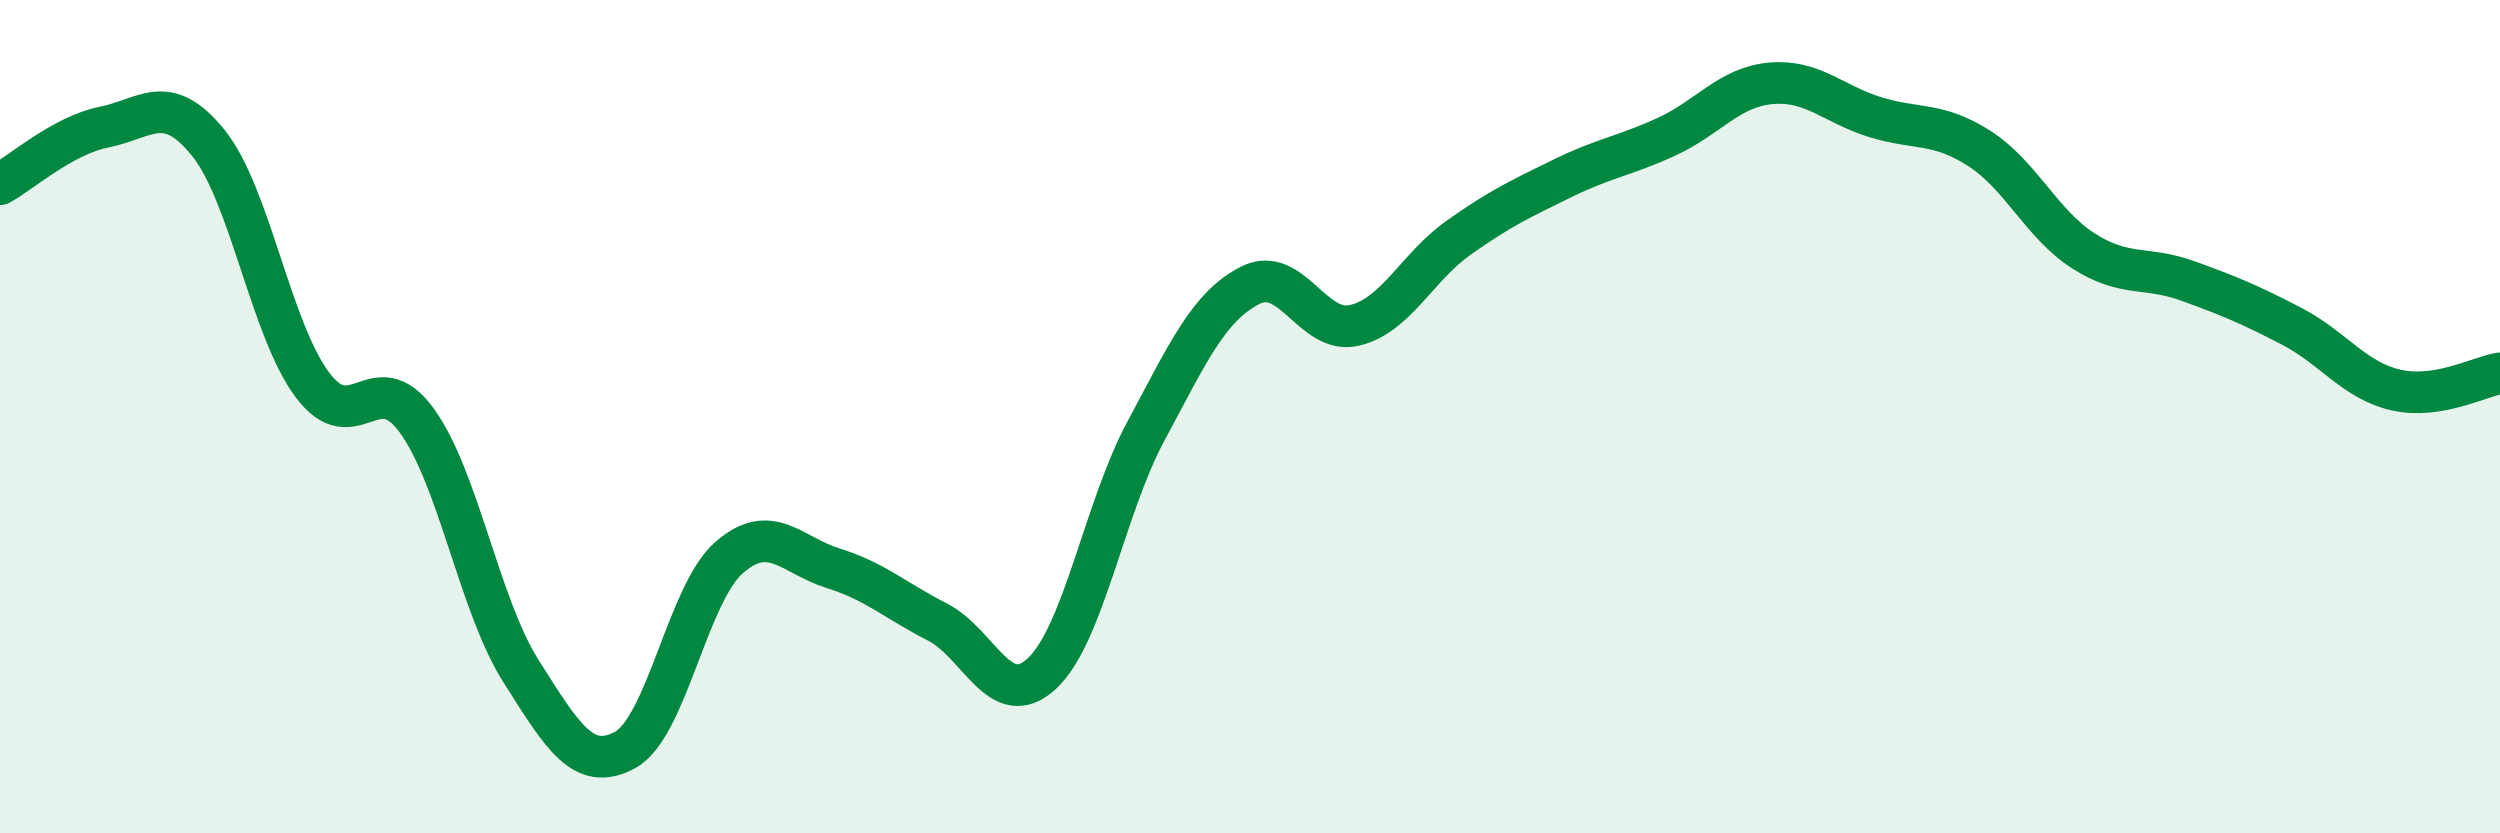 
    <svg width="60" height="20" viewBox="0 0 60 20" xmlns="http://www.w3.org/2000/svg">
      <path
        d="M 0,4.42 C 0.5,4.15 1.5,3.25 2.5,3.05 C 3.5,2.85 4,2.19 5,3.43 C 6,4.67 6.5,7.91 7.5,9.24 C 8.5,10.57 9,8.72 10,10.09 C 11,11.46 11.5,14.52 12.5,16.1 C 13.5,17.68 14,18.54 15,18 C 16,17.46 16.5,14.25 17.5,13.38 C 18.5,12.51 19,13.33 20,13.64 C 21,13.95 21.5,14.42 22.5,14.93 C 23.5,15.44 24,17.09 25,16.17 C 26,15.25 26.5,12.21 27.5,10.35 C 28.5,8.49 29,7.36 30,6.85 C 31,6.34 31.5,8.04 32.5,7.81 C 33.5,7.58 34,6.42 35,5.71 C 36,5 36.5,4.77 37.5,4.28 C 38.5,3.79 39,3.74 40,3.28 C 41,2.82 41.5,2.09 42.5,2 C 43.5,1.91 44,2.5 45,2.81 C 46,3.12 46.5,2.92 47.5,3.56 C 48.5,4.2 49,5.38 50,6.02 C 51,6.66 51.5,6.38 52.5,6.74 C 53.5,7.1 54,7.31 55,7.83 C 56,8.35 56.5,9.13 57.5,9.36 C 58.5,9.59 59.5,9.04 60,8.96L60 20L0 20Z"
        fill="#008740"
        opacity="0.1"
        stroke-linecap="round"
        stroke-linejoin="round"
      />
      <path
        d="M 0,4.42 C 0.5,4.15 1.5,3.25 2.5,3.05 C 3.5,2.85 4,2.19 5,3.43 C 6,4.67 6.5,7.91 7.5,9.24 C 8.5,10.57 9,8.72 10,10.09 C 11,11.46 11.5,14.52 12.5,16.1 C 13.5,17.68 14,18.54 15,18 C 16,17.46 16.5,14.25 17.5,13.38 C 18.5,12.51 19,13.33 20,13.64 C 21,13.95 21.5,14.42 22.5,14.93 C 23.5,15.44 24,17.09 25,16.17 C 26,15.25 26.5,12.21 27.5,10.35 C 28.5,8.49 29,7.36 30,6.85 C 31,6.34 31.5,8.04 32.5,7.81 C 33.5,7.58 34,6.42 35,5.71 C 36,5 36.5,4.77 37.5,4.28 C 38.5,3.79 39,3.74 40,3.28 C 41,2.82 41.5,2.09 42.5,2 C 43.5,1.91 44,2.5 45,2.81 C 46,3.12 46.5,2.92 47.5,3.56 C 48.5,4.2 49,5.38 50,6.02 C 51,6.66 51.5,6.38 52.5,6.74 C 53.5,7.1 54,7.31 55,7.83 C 56,8.35 56.5,9.13 57.5,9.36 C 58.5,9.59 59.5,9.04 60,8.96"
        stroke="#008740"
        stroke-width="1"
        fill="none"
        stroke-linecap="round"
        stroke-linejoin="round"
      />
    </svg>
  